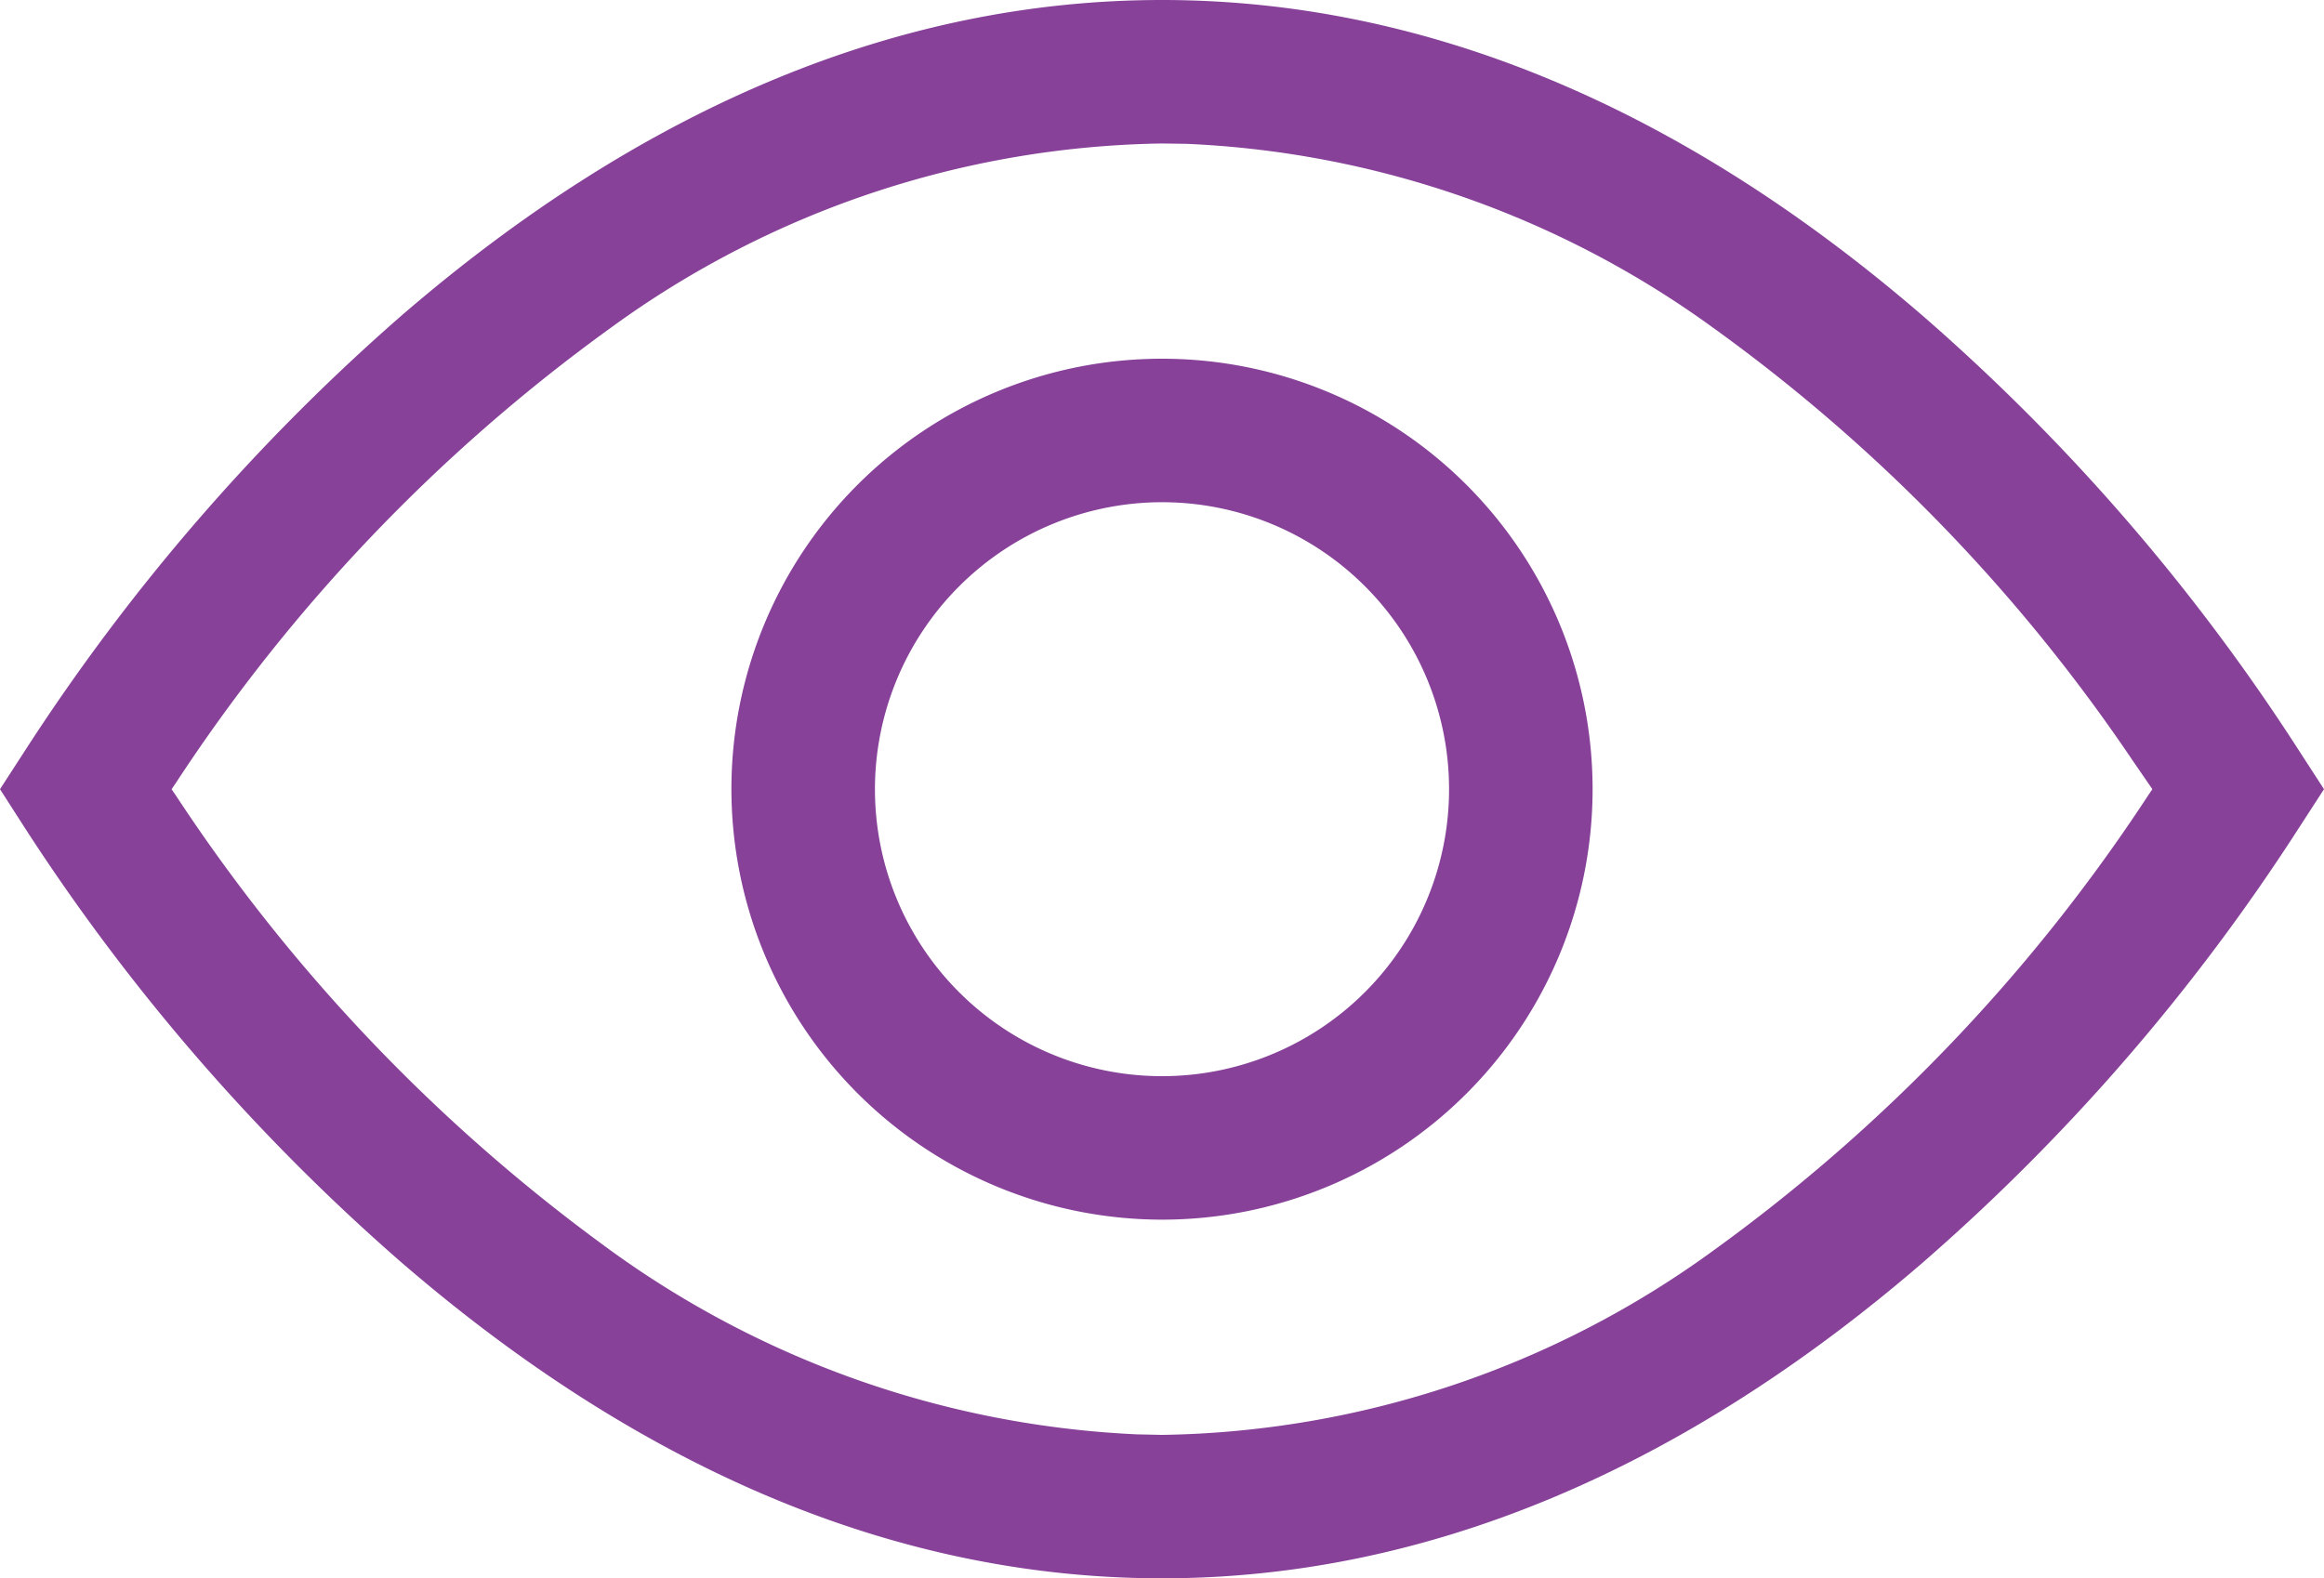 <svg xmlns="http://www.w3.org/2000/svg" width="38.86" height="26.4" viewBox="0 0 38.86 26.4">
  <g id="Webtrack" transform="translate(-0.97)">
    <path id="Combined_Shape" data-name="Combined Shape" d="M6.719,21.121a34.425,34.425,0,0,1-6.3-7.268L0,13.2l.423-.653a34.48,34.48,0,0,1,6.29-7.268C10.771,1.777,15.05,0,19.43,0s8.658,1.777,12.717,5.279a34.021,34.021,0,0,1,6.29,7.268l.423.653-.423.653a34.021,34.021,0,0,1-6.29,7.268c-4.059,3.5-8.338,5.278-12.717,5.278S10.78,24.624,6.719,21.121ZM10.211,5.484a28.952,28.952,0,0,0-7.268,7.608l-.074.109.073.106a29.183,29.183,0,0,0,7.1,7.484,16.259,16.259,0,0,0,8.973,3.2L19.43,24a16.051,16.051,0,0,0,9.219-3.083,28.97,28.97,0,0,0,7.268-7.609l.073-.108-.338-.492a28.616,28.616,0,0,0-7.008-7.227,16.167,16.167,0,0,0-8.8-3.075L19.43,2.4A16.051,16.051,0,0,0,10.211,5.484ZM12.23,13.2a7.2,7.2,0,1,1,7.2,7.2A7.208,7.208,0,0,1,12.23,13.2Zm2.4,0a4.8,4.8,0,1,0,4.8-4.8A4.805,4.805,0,0,0,14.63,13.2Z" transform="translate(0.97)" fill="#874199"/>
  </g>
</svg>

